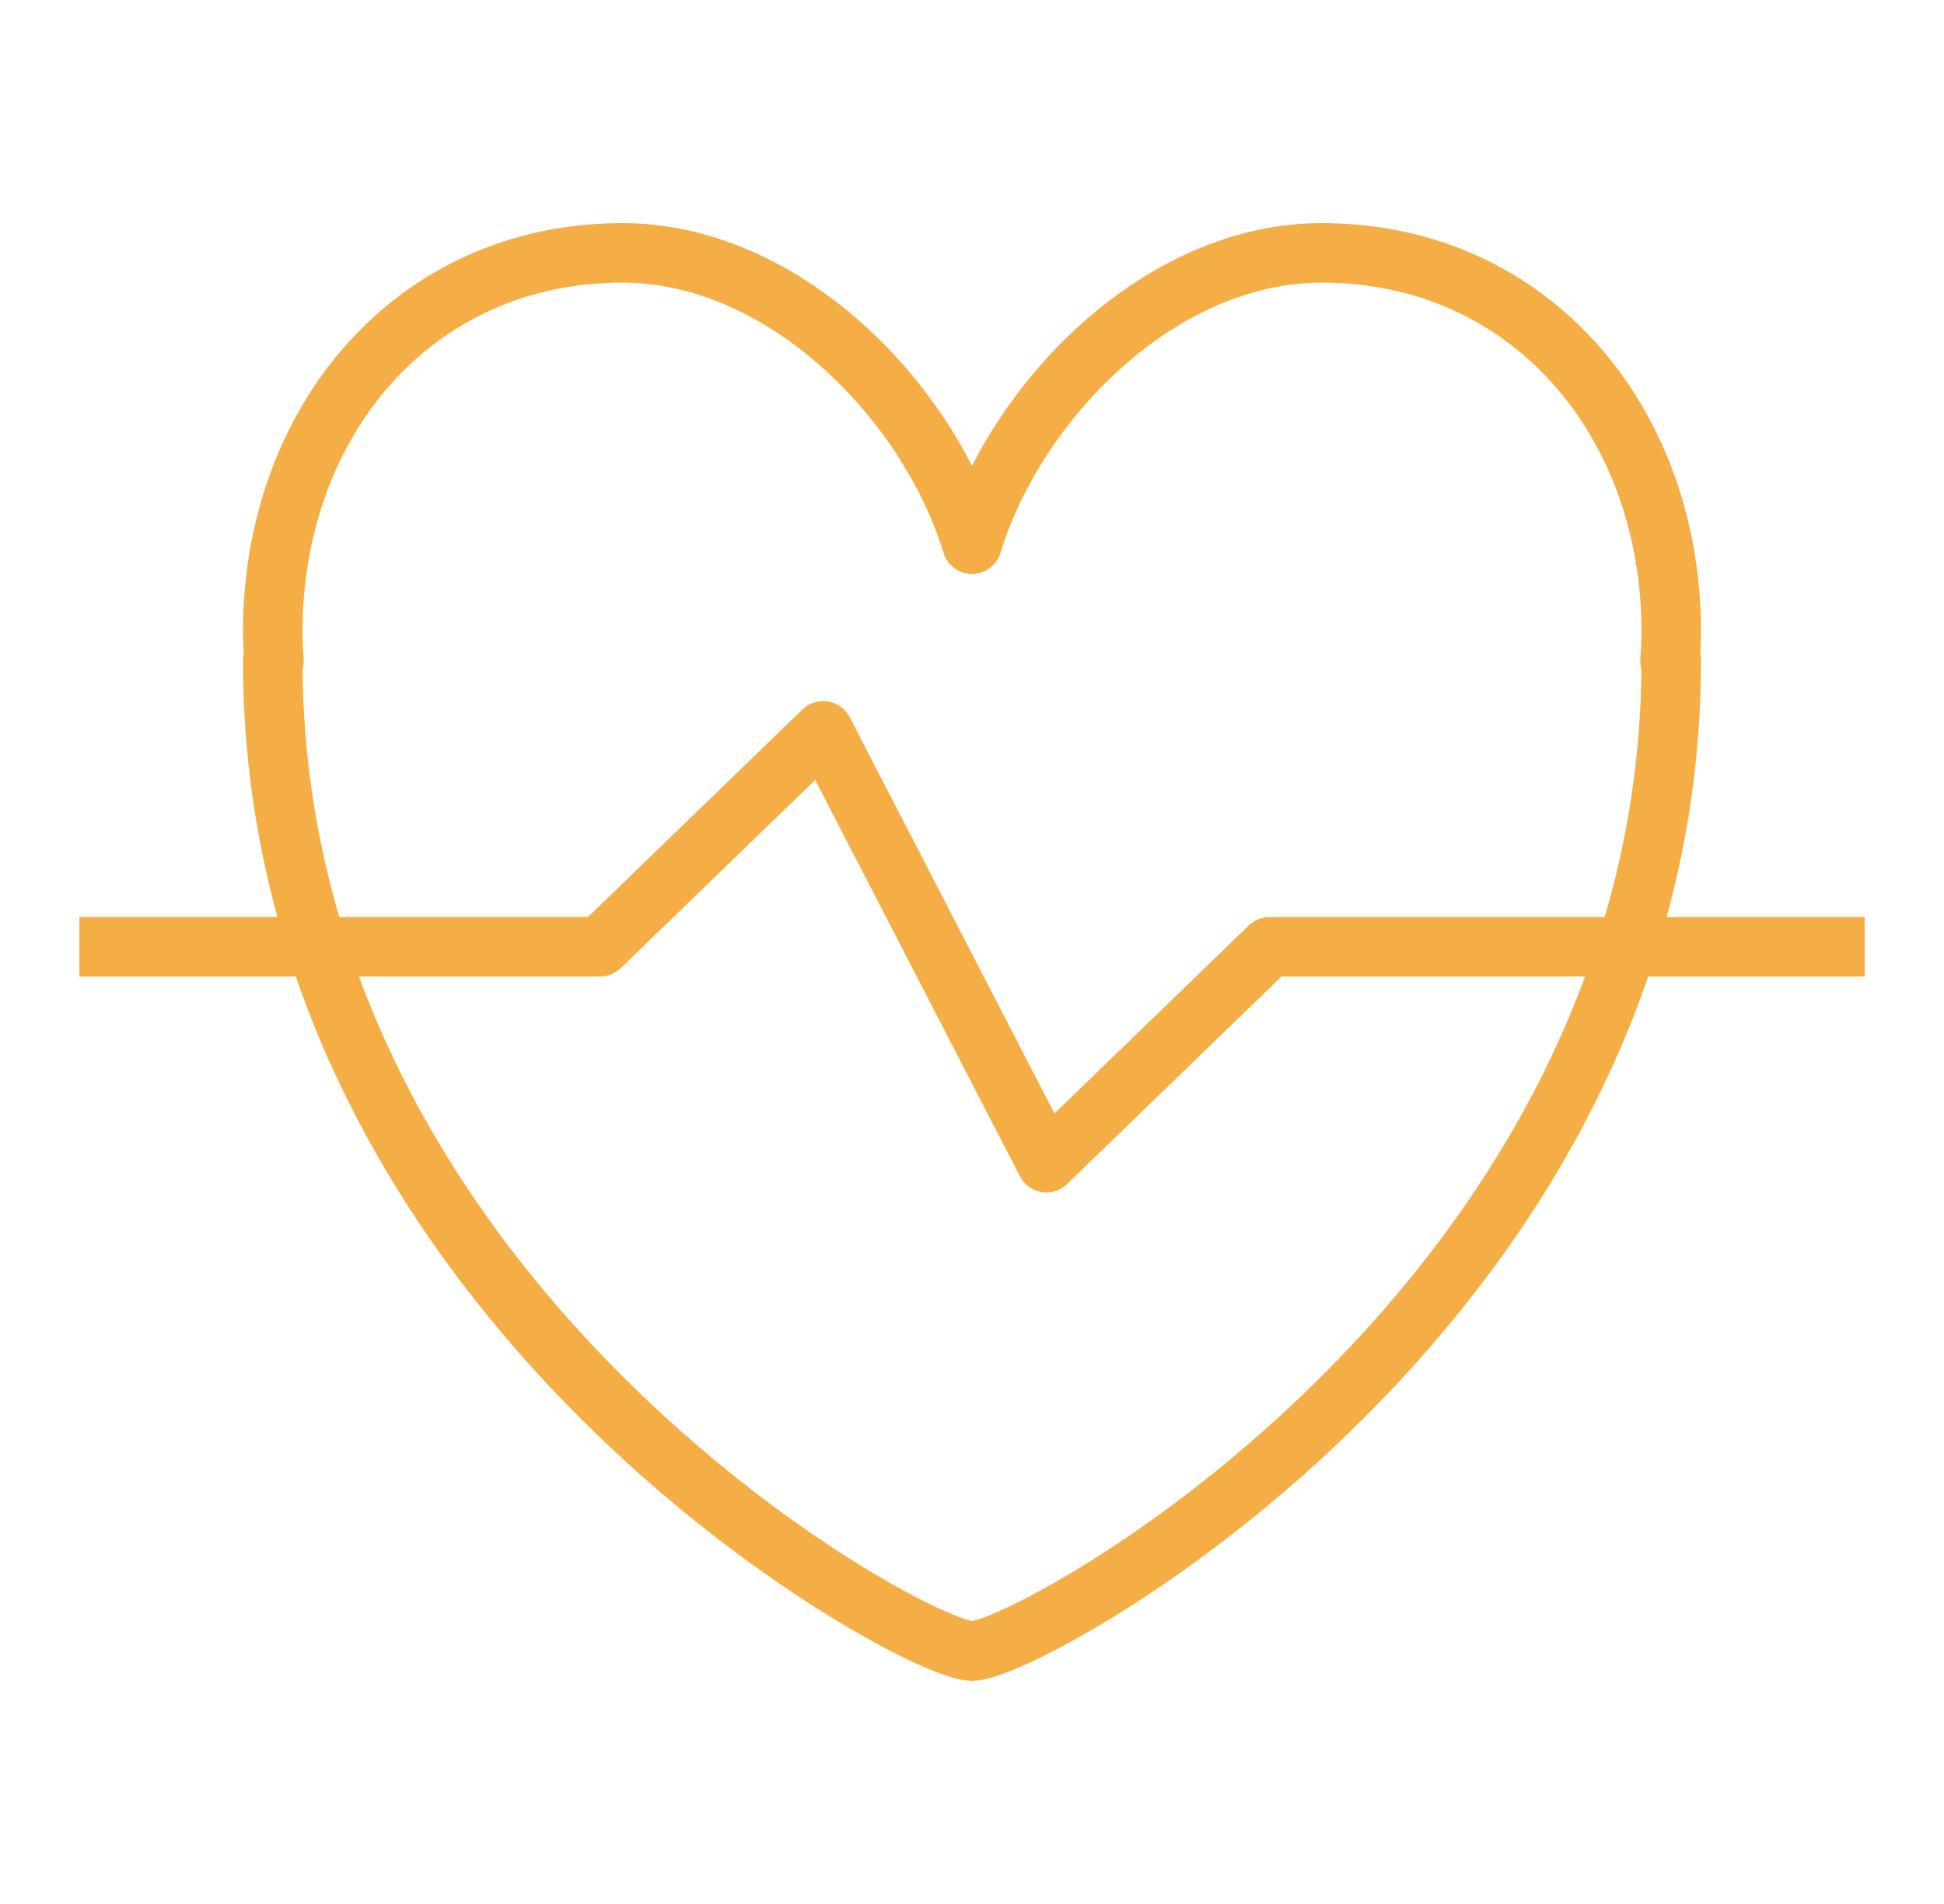 <svg width="49" height="48" viewBox="0 0 49 48" fill="none" xmlns="http://www.w3.org/2000/svg">
<path fill-rule="evenodd" clip-rule="evenodd" d="M42.125 15.922C42.125 10.649 38.585 6.375 33.313 6.375C29.23 6.375 25.6 10.114 24.5 13.719C23.4 10.114 19.771 6.375 15.687 6.375C10.415 6.375 6.875 10.649 6.875 15.922C6.875 16.169 6.887 16.413 6.906 16.656H6.875C6.875 32.813 23.021 41.625 24.5 41.625C25.98 41.625 42.125 32.813 42.125 16.656H42.094C42.113 16.413 42.125 16.169 42.125 15.922Z" stroke="#F5AE45" stroke-width="1.5" stroke-linejoin="round"/>
<path d="M2 23.867H15.125L20.75 18.423L26.375 29.311L32 23.867H33.875H47" stroke="#F5AE45" stroke-width="1.5" stroke-linejoin="round"/>
</svg>

